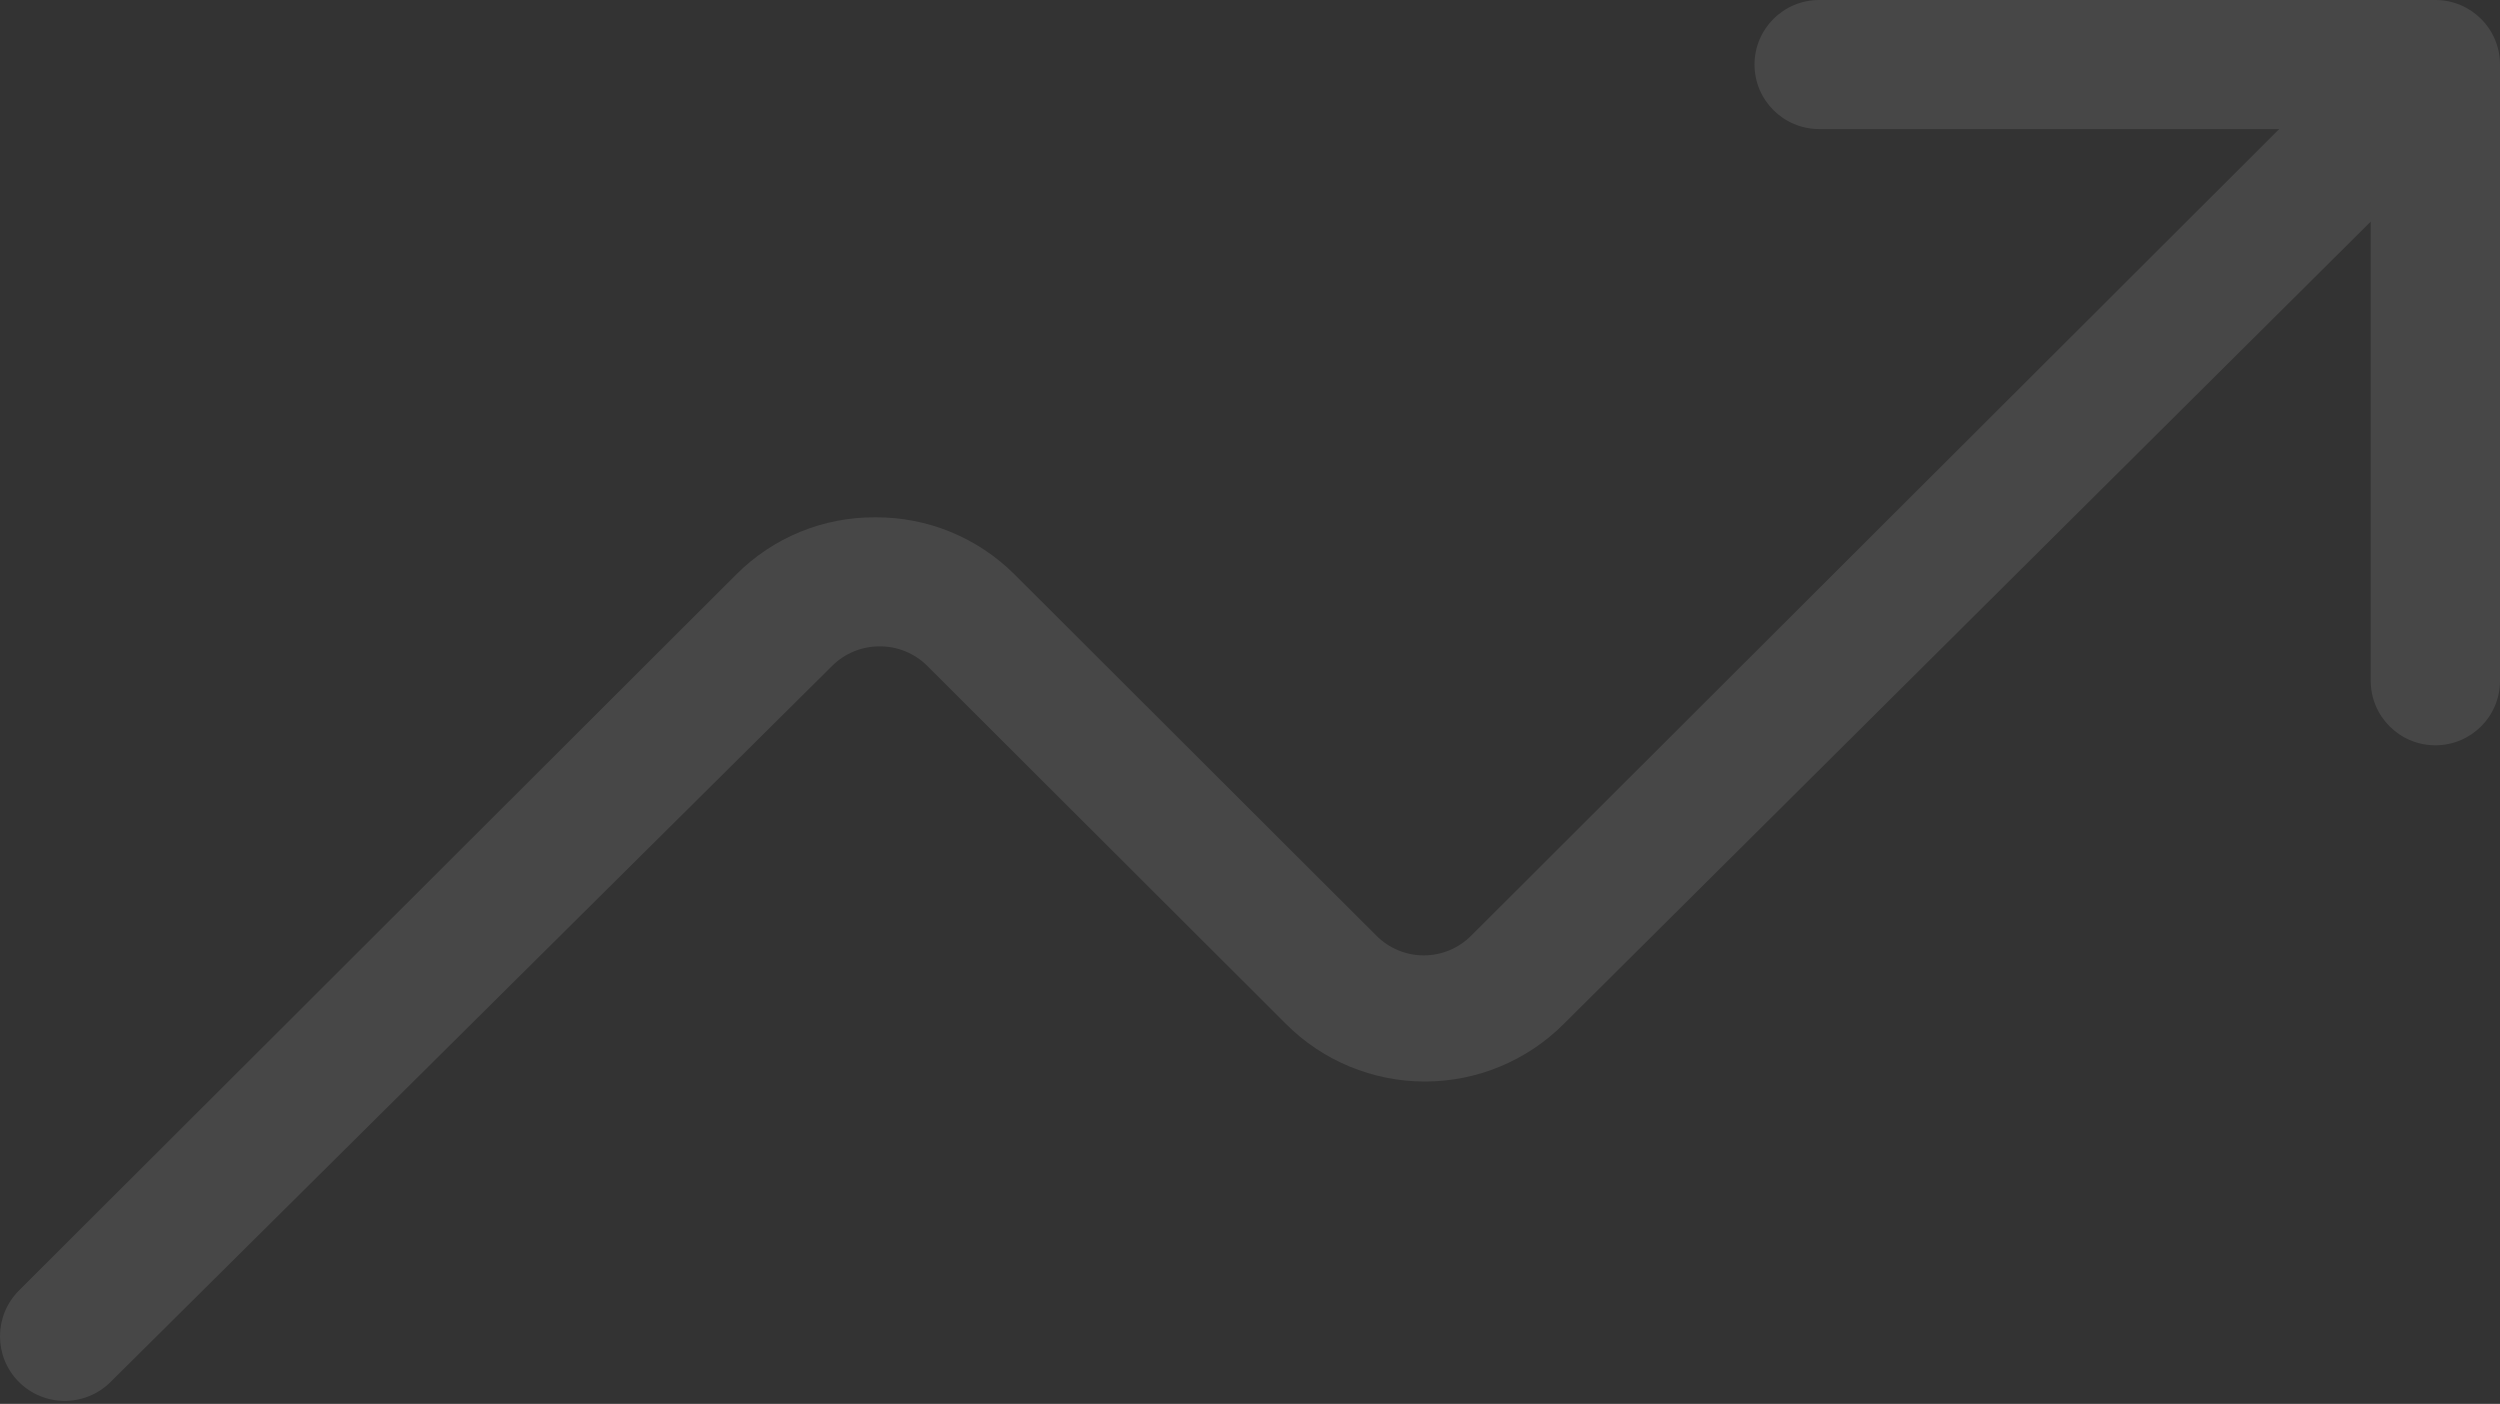 <?xml version="1.0" encoding="UTF-8"?> <svg xmlns="http://www.w3.org/2000/svg" width="260" height="146" viewBox="0 0 260 146"><rect x="0" y="0" width="260" height="146" fill="#333333" stroke="none"/><path fill="#FFF" fill-rule="evenodd" d="M438,192.826 L438,256.799 C438,260.511 434.996,263.51 431.277,263.51 C427.57,263.51 424.555,260.511 424.555,256.799 L424.555,209.048 L340.638,292.482 C336.815,296.319 331.605,298.479 326.185,298.479 C320.765,298.479 315.555,296.319 311.731,292.482 L274.421,255.237 C273.108,253.936 271.333,253.213 269.495,253.223 C267.646,253.213 265.871,253.936 264.558,255.237 L189.497,329.727 C186.86,332.348 182.596,332.348 179.97,329.727 C177.343,327.105 177.344,322.848 179.97,320.216 L254.59,245.726 C258.413,241.899 263.623,239.76 269.043,239.802 C274.463,239.77 279.663,241.909 283.497,245.726 L321.143,283.307 C322.446,284.617 324.221,285.362 326.07,285.362 C327.929,285.362 329.704,284.617 331.006,283.307 L415.038,199.422 L367.193,199.422 C363.485,199.422 360.47,196.423 360.47,192.711 C360.47,189.009 363.485,186 367.193,186 L431.277,186 C434.996,186 438,189.009 438,192.711 L438,192.826 Z" opacity=".1" transform="translate(-178 -186)"></path></svg> 